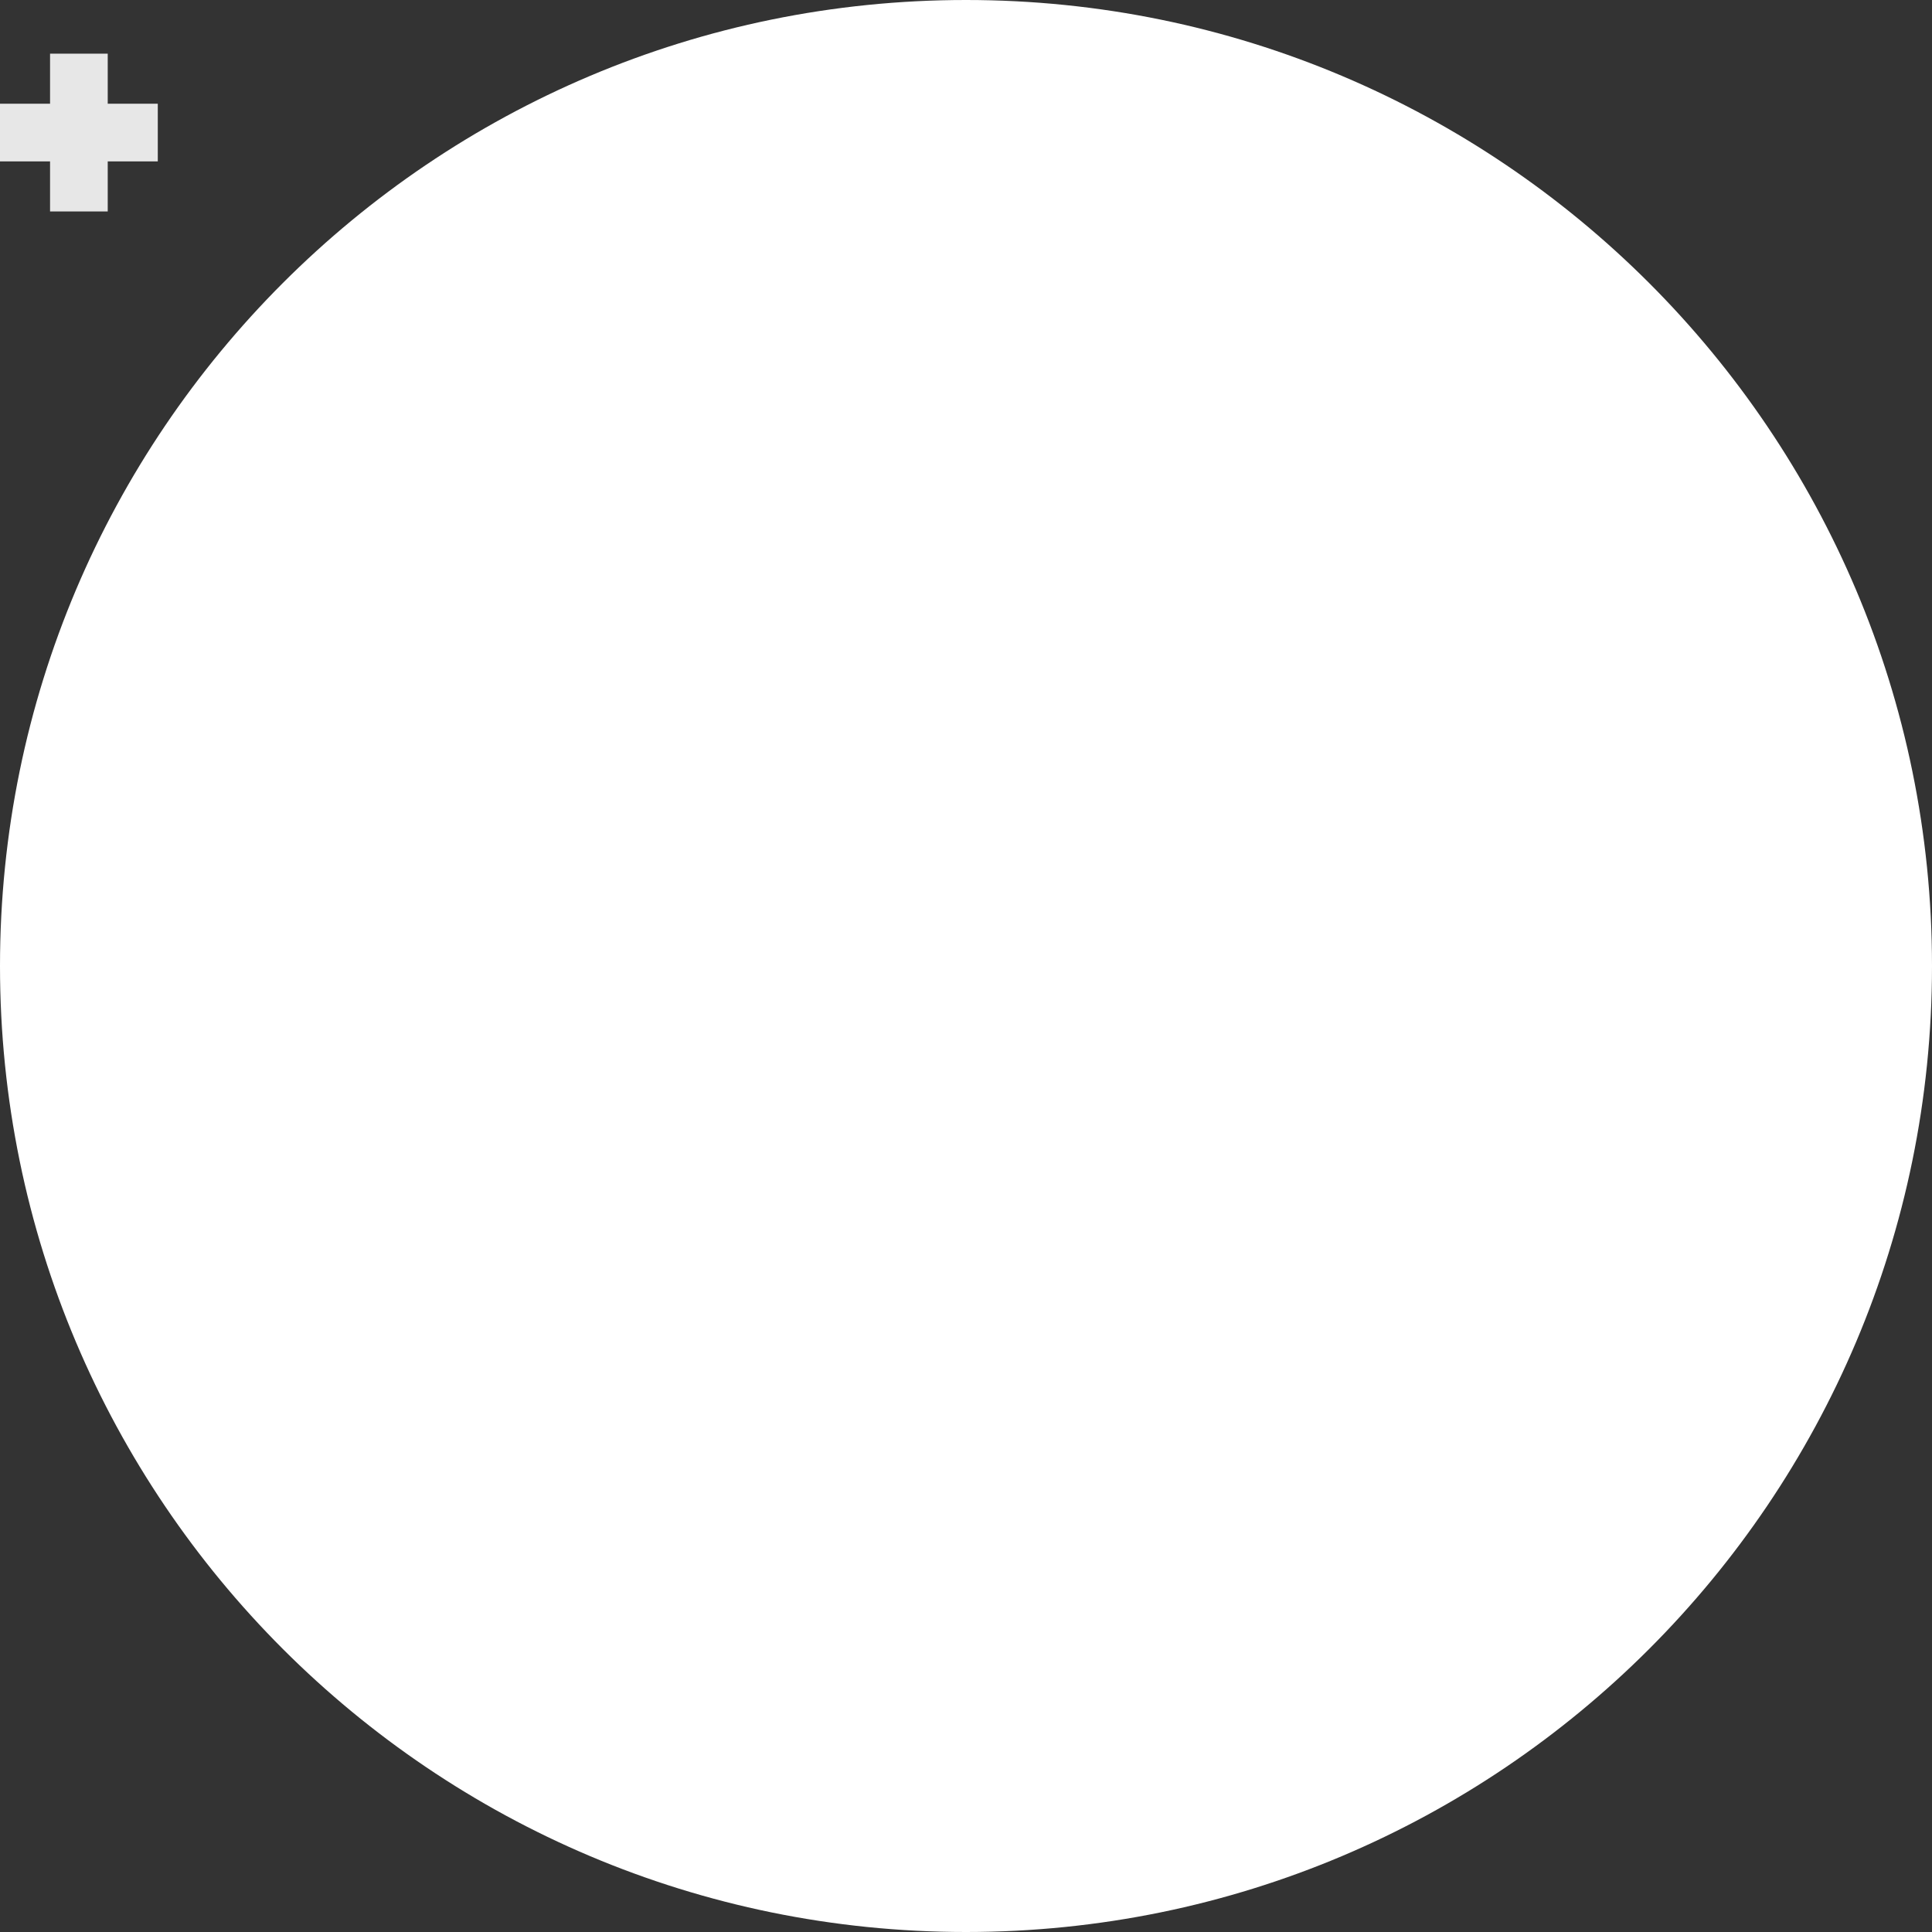 <?xml version="1.0" encoding="UTF-8"?> <svg xmlns="http://www.w3.org/2000/svg" width="360" height="360" viewBox="0 0 360 360" fill="none"><rect x="0" y="0" width="360" height="360" fill="#333333" stroke="none"/> <path d="M180 360C80.589 360 0 279.411 0 180C0 80.589 80.589 0 180 0C279.411 0 360 80.589 360 180C360 279.411 279.411 360 180 360Z" fill="white"></path> <path d="M29.401 19.327H20.074V10H9.327V19.327H0V30.074H9.327V39.401H20.074V30.074H29.401V19.327Z" fill="#E7E7E7"></path> </svg> 